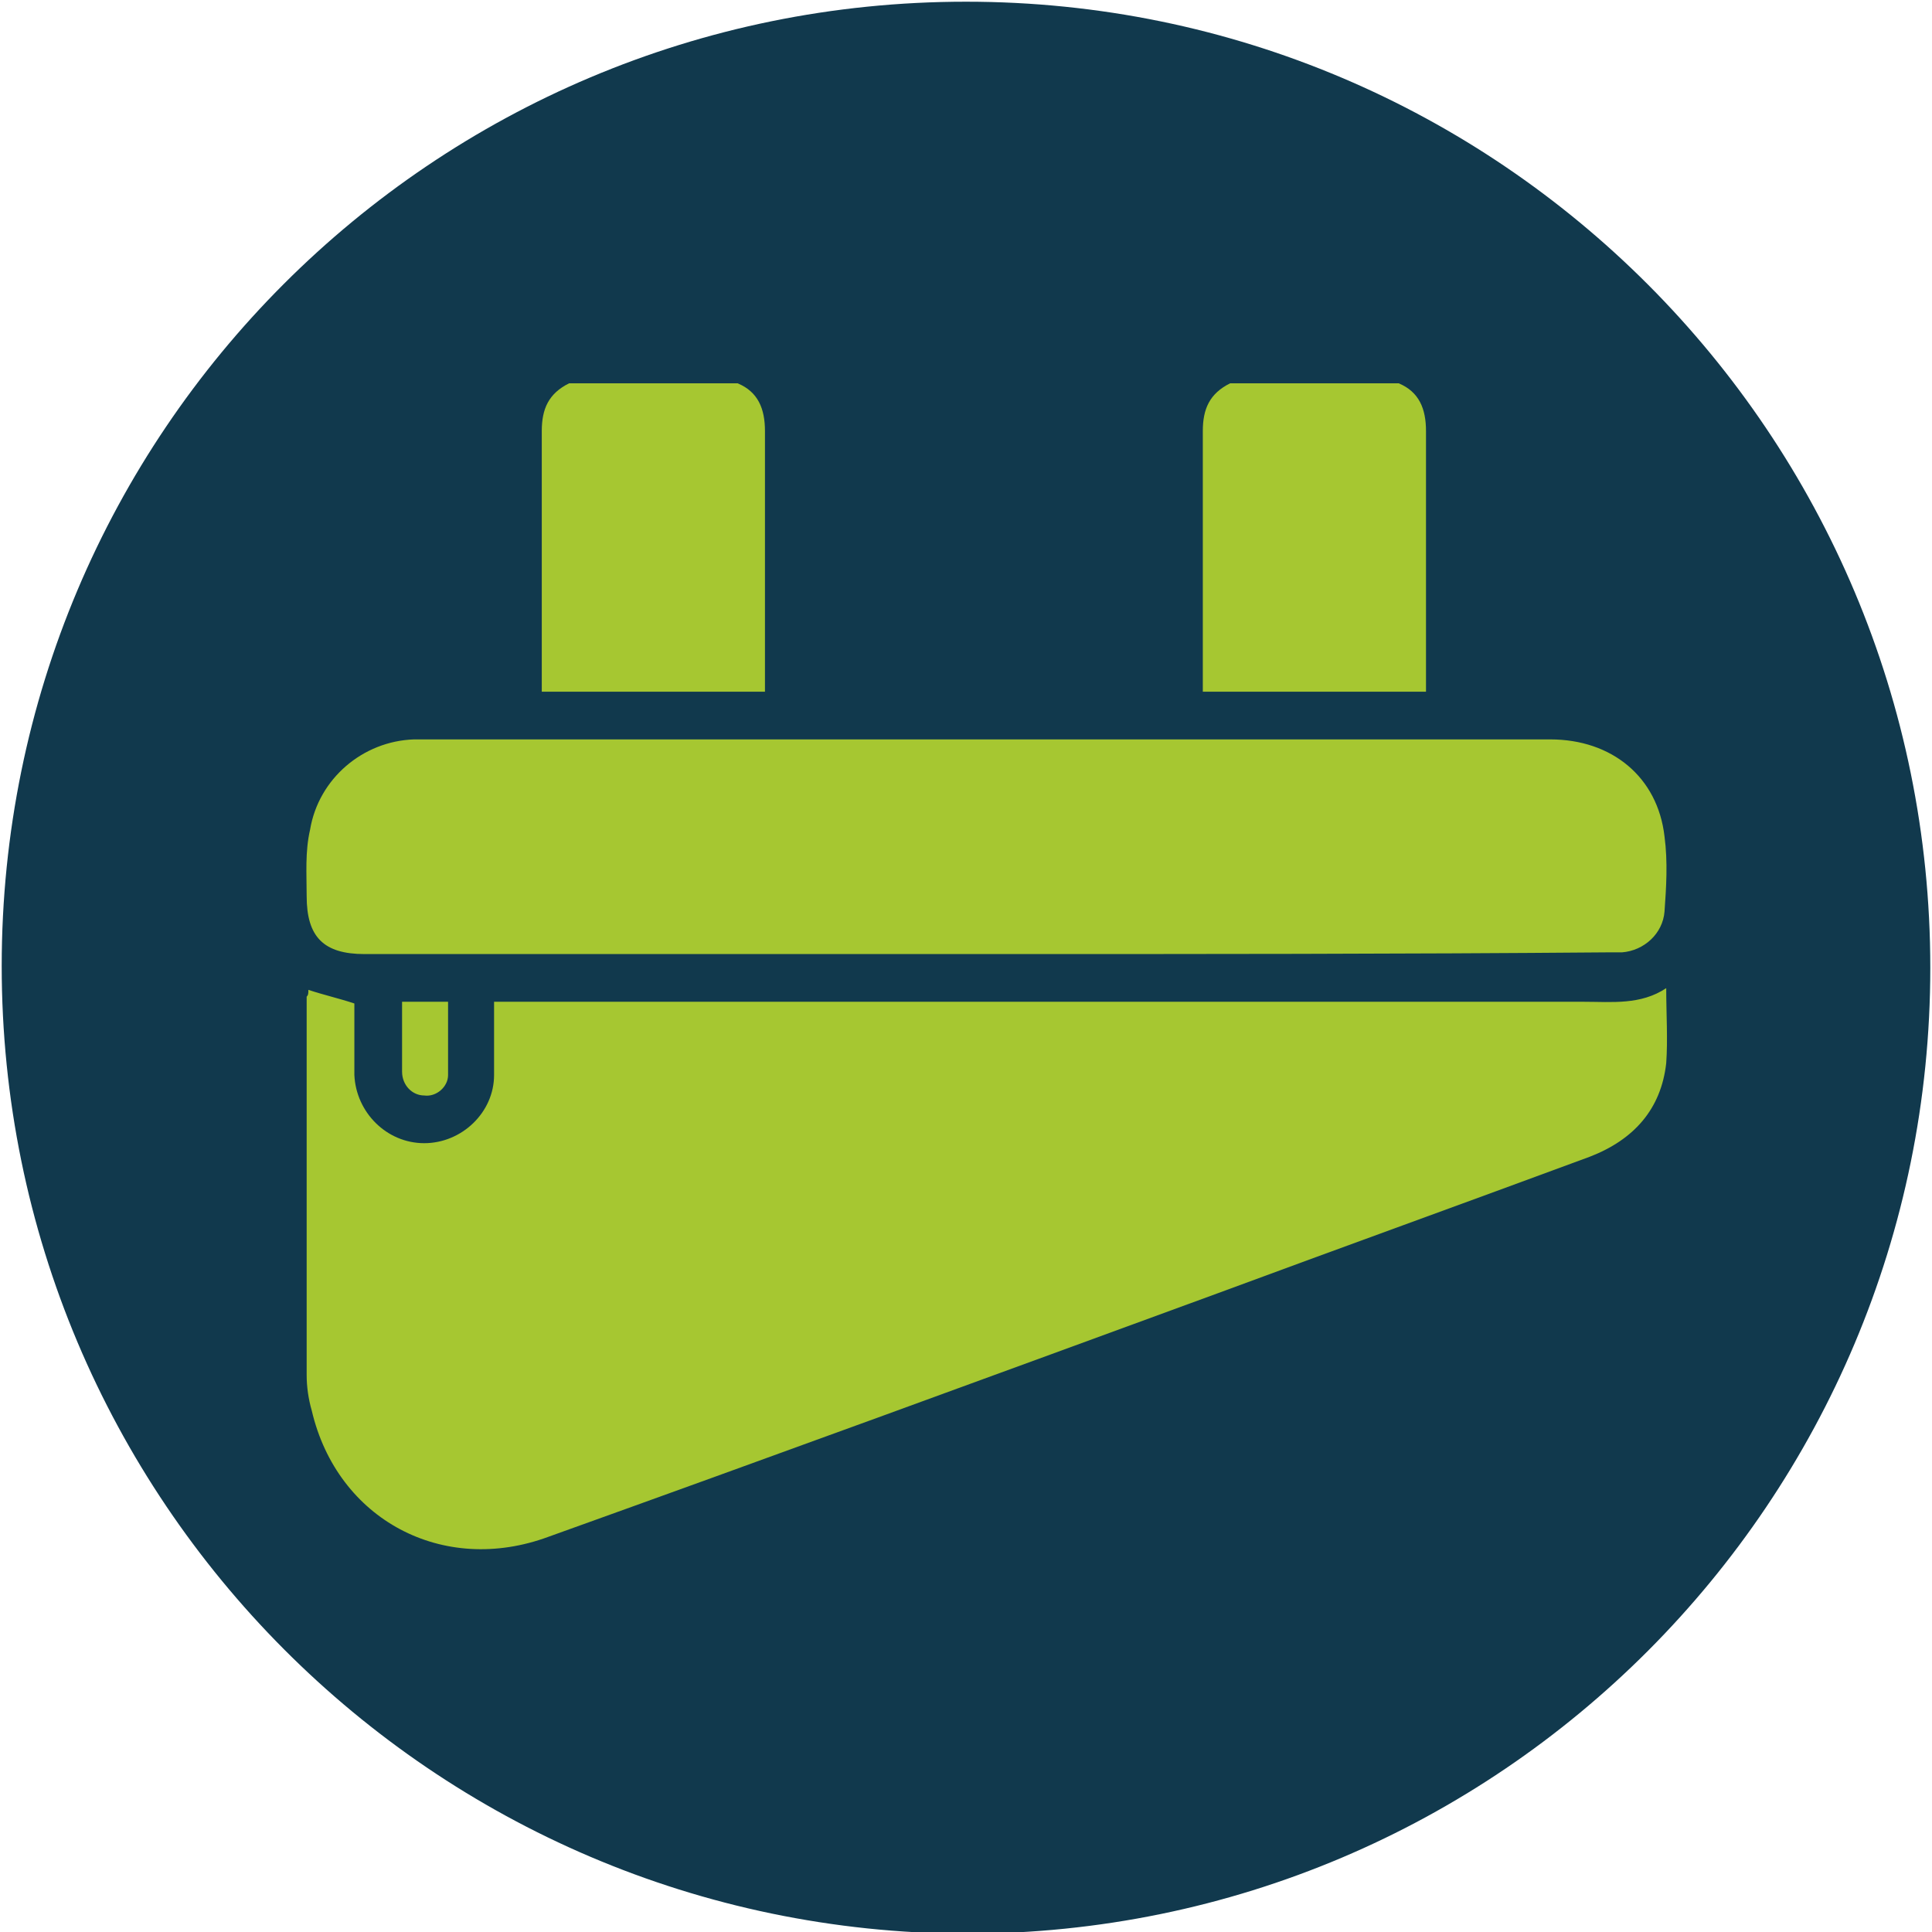 <?xml version="1.0" encoding="utf-8"?>
<!-- Generator: Adobe Illustrator 26.2.1, SVG Export Plug-In . SVG Version: 6.00 Build 0)  -->
<svg version="1.1" id="Vrstva_1" xmlns="http://www.w3.org/2000/svg" xmlns:xlink="http://www.w3.org/1999/xlink" x="0px" y="0px"
	 viewBox="0 0 113.4 113.4" style="enable-background:new 0 0 113.4 113.4;" xml:space="preserve">
<style type="text/css">
	.st0{fill-rule:evenodd;clip-rule:evenodd;fill:#11394D;}
	.st1{fill:#A6C731;}
</style>
<path class="st0" d="M56.7,0.1c31.3,0,56.6,25.4,56.6,56.7S88,113.5,56.7,113.5C25.4,113.4,0.1,88,0.1,56.7S25.4,0.1,56.7,0.1z"/>
<path class="st1" d="M43.3,22.5c1.2,0.5,1.6,1.5,1.6,2.8c0,4.8,0,9.6,0,14.4c0,0.3,0,0.6,0,0.9c-4.4,0-8.7,0-13.1,0
	c0-0.3,0-0.6,0-0.9c0-4.8,0-9.6,0-14.4c0-1.3,0.4-2.2,1.6-2.8C36.6,22.5,39.9,22.5,43.3,22.5z"/>
<path class="st1" d="M18.1,58.1c0.9,0.3,1.8,0.5,2.7,0.8c0,1.3,0,2.8,0,4.2c0.1,2.2,1.9,4,4.1,4c2.2,0,4.1-1.8,4.1-4
	c0-1.1,0-2.3,0-3.4c0-0.3,0-0.6,0-0.9c0.4,0,0.8,0,1.2,0c20.9,0,41.9,0,62.8,0c1.6,0,3.3,0.2,4.8-0.8c0,1.5,0.1,3,0,4.4
	c-0.3,2.7-1.9,4.5-4.5,5.5c-7.3,2.7-14.5,5.3-21.8,8c-13.1,4.8-26.2,9.6-39.3,14.3c-6.2,2.3-12.4-1-13.9-7.4
	c-0.2-0.7-0.3-1.4-0.3-2.1c0-7.4,0-14.8,0-22.2C18.1,58.4,18.1,58.3,18.1,58.1z"/>
<path class="st1" d="M58,56c-12.2,0-24.4,0-36.6,0c-2.4,0-3.4-1-3.4-3.4c0-1.3-0.1-2.6,0.2-3.9c0.5-3,3.1-5.2,6.1-5.3
	c0.2,0,0.3,0,0.5,0c22.1,0,44.2,0,66.2,0c3.6,0,6.3,2.2,6.7,5.7c0.2,1.5,0.1,3,0,4.4c-0.1,1.3-1.2,2.3-2.5,2.4c-0.3,0-0.6,0-0.9,0
	C82.3,56,70.2,56,58,56z"/>
<path class="st1" d="M23.6,58.8c1,0,1.8,0,2.7,0c0,1.5,0,2.9,0,4.3c0,0.7-0.7,1.3-1.4,1.2c-0.7,0-1.3-0.6-1.3-1.4
	C23.6,61.6,23.6,60.2,23.6,58.8z"/>
<path class="st1" d="M82.1,22.5c1.2,0.5,1.6,1.5,1.6,2.8c0,4.8,0,9.6,0,14.4c0,0.3,0,0.6,0,0.9c-4.4,0-8.7,0-13.1,0
	c0-0.3,0-0.6,0-0.9c0-4.8,0-9.6,0-14.4c0-1.3,0.4-2.2,1.6-2.8C75.4,22.5,78.7,22.5,82.1,22.5z"/>
</svg>
